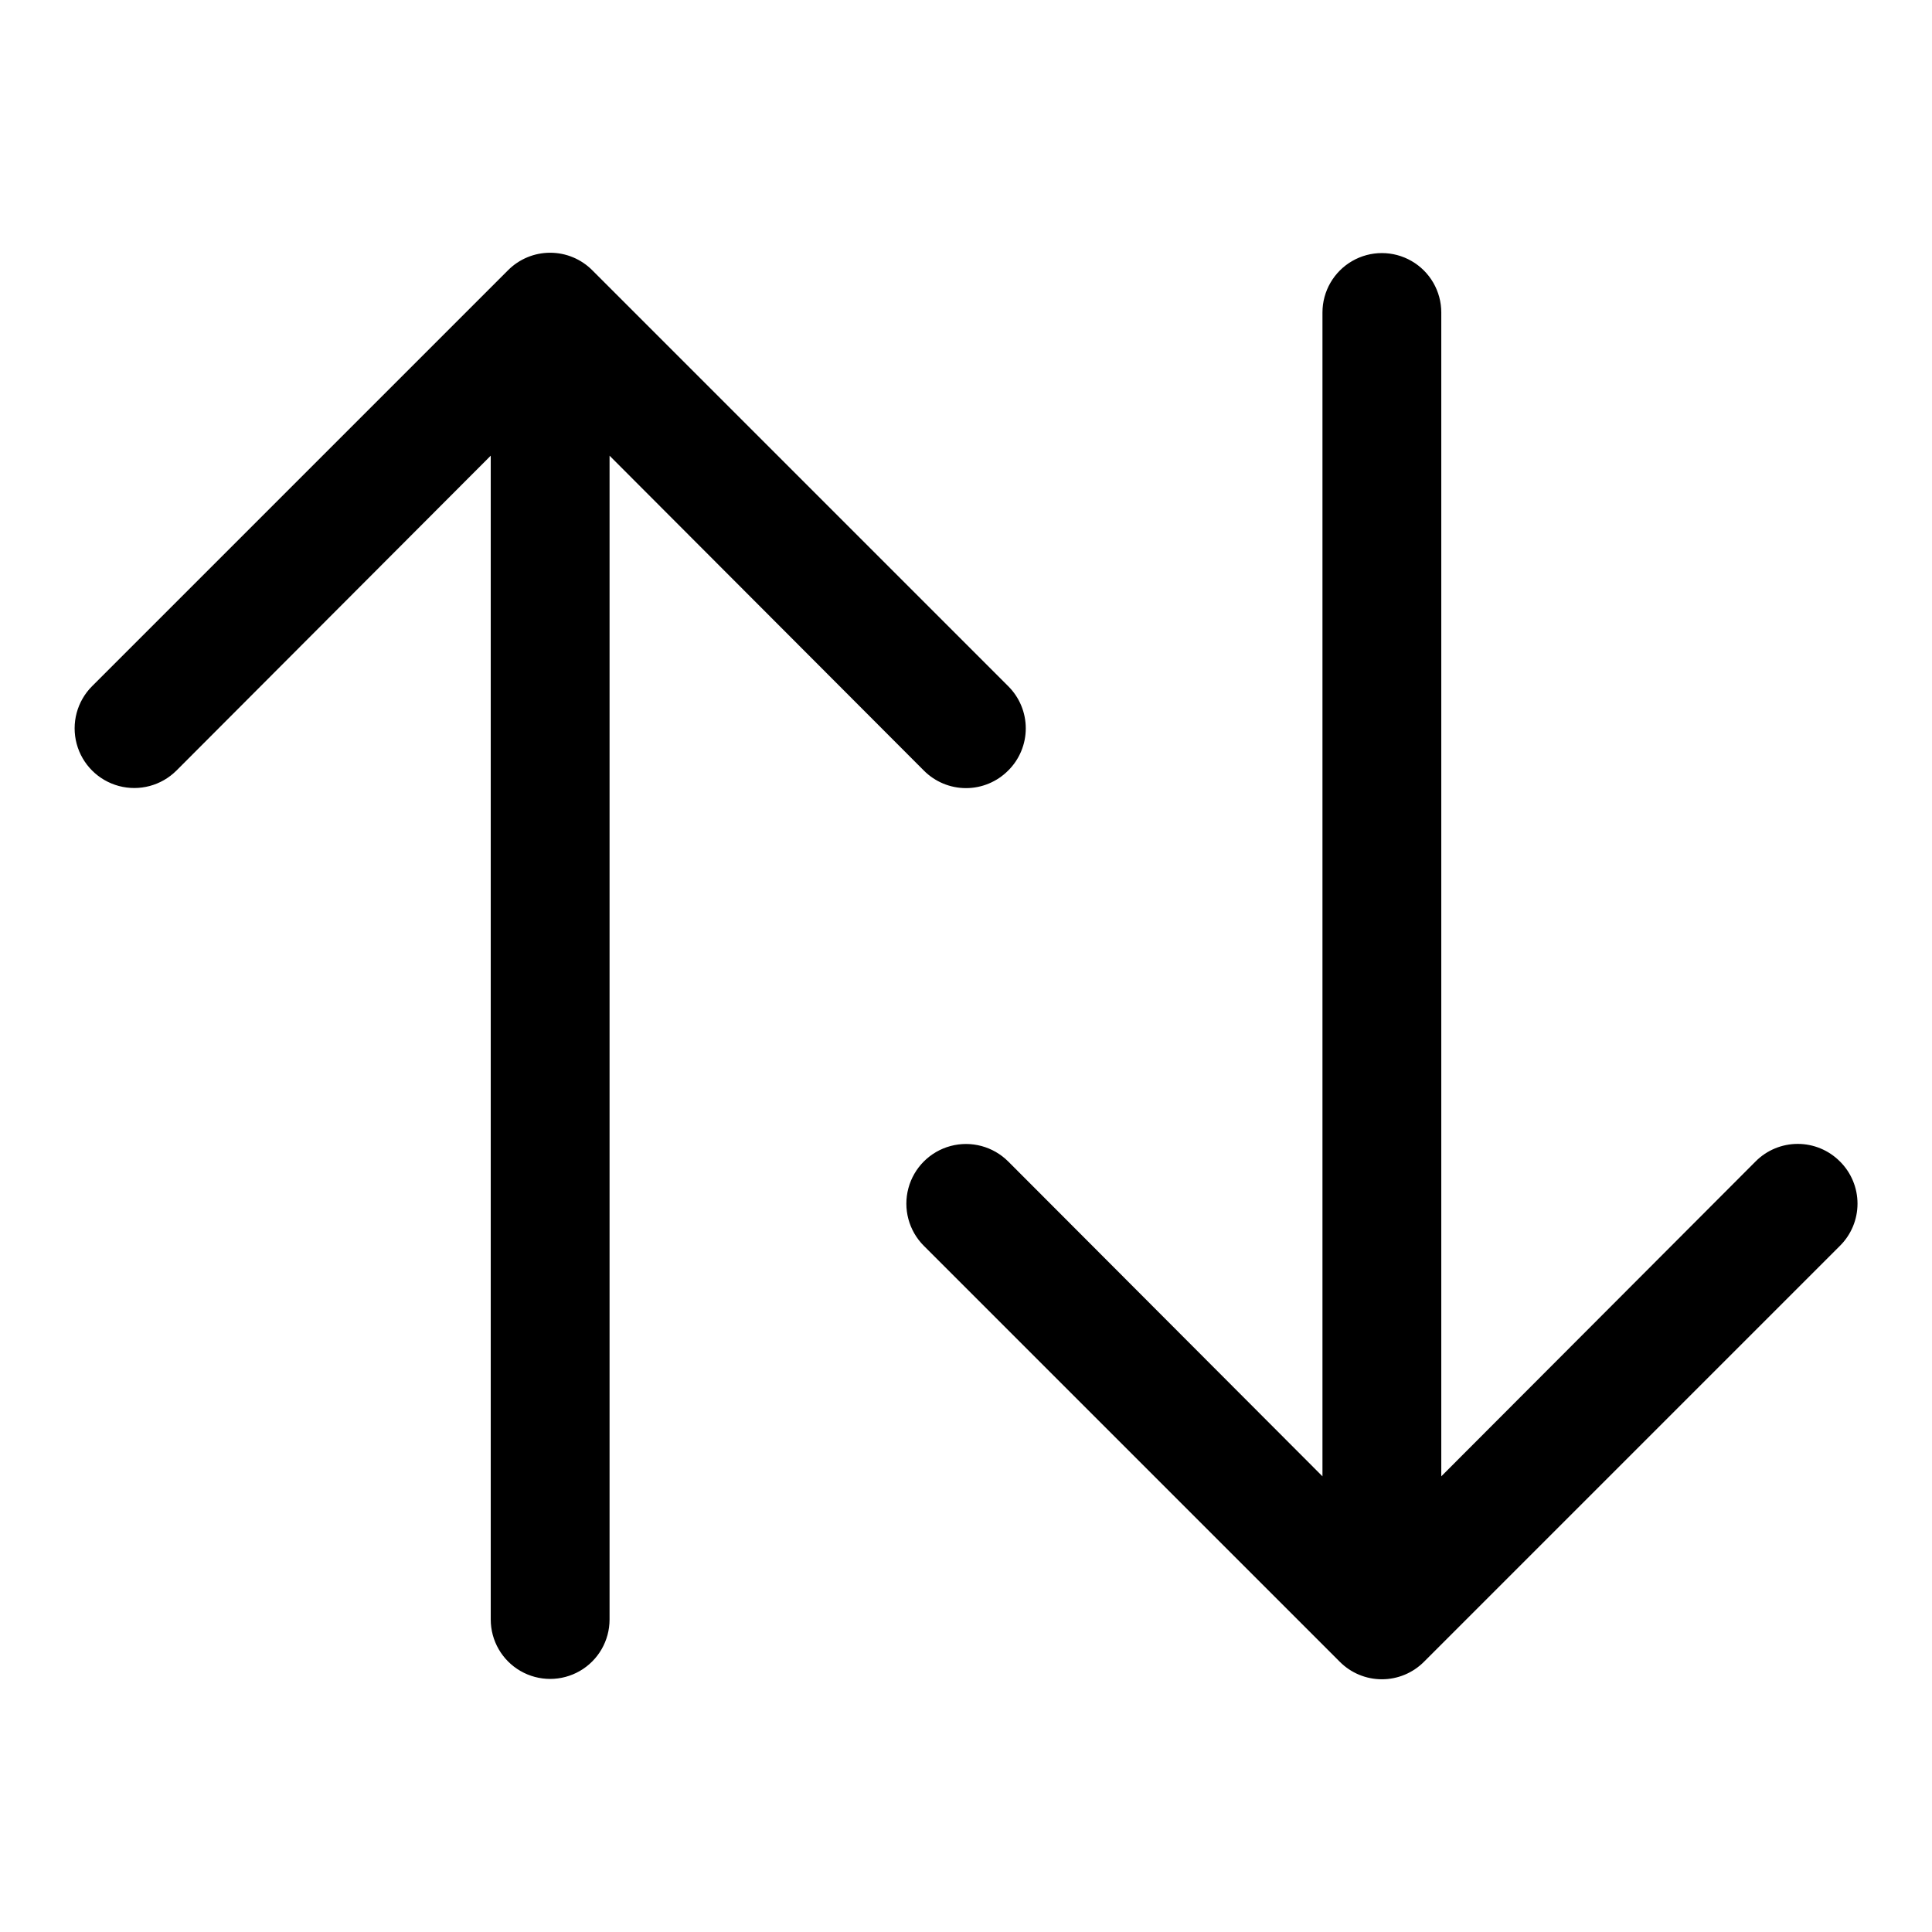 <?xml version="1.0" encoding="UTF-8"?>
<!-- The Best Svg Icon site in the world: iconSvg.co, Visit us! https://iconsvg.co -->
<svg fill="#000000" width="800px" height="800px" version="1.1" viewBox="144 144 512 512" xmlns="http://www.w3.org/2000/svg">
 <path d="m411.18 348.2c-2.957 2.981-6.981 4.66-11.176 4.66-4.199 0-8.223-1.68-11.18-4.66l-83.285-83.441v308.43c0 5.625-3 10.82-7.871 13.633-4.875 2.812-10.875 2.812-15.746 0-4.871-2.812-7.871-8.008-7.871-13.633v-308.43l-83.285 83.445v-0.004c-3.996 3.996-9.816 5.555-15.27 4.094-5.457-1.461-9.719-5.723-11.18-11.18-1.461-5.453 0.098-11.277 4.09-15.27l110.21-110.21h0.004c2.953-2.981 6.981-4.656 11.176-4.656 4.199 0 8.223 1.676 11.18 4.656l110.21 110.21c2.981 2.957 4.656 6.981 4.656 11.18 0 4.195-1.676 8.223-4.656 11.176zm220.42 103.6c-2.957-2.981-6.981-4.656-11.18-4.656-4.195 0-8.223 1.676-11.176 4.656l-83.289 83.441v-308.43c0-5.625-3-10.82-7.871-13.633s-10.871-2.812-15.742 0c-4.871 2.812-7.875 8.008-7.875 13.633v308.43l-83.285-83.445v0.004c-3.992-3.992-9.812-5.555-15.27-4.094-5.453 1.465-9.715 5.727-11.176 11.18-1.465 5.457 0.098 11.277 4.09 15.27l110.21 110.21c2.957 2.984 6.981 4.66 11.18 4.66s8.223-1.676 11.18-4.66l110.21-110.21c2.981-2.957 4.656-6.981 4.656-11.176 0-4.199-1.676-8.223-4.656-11.18z"/>
</svg>